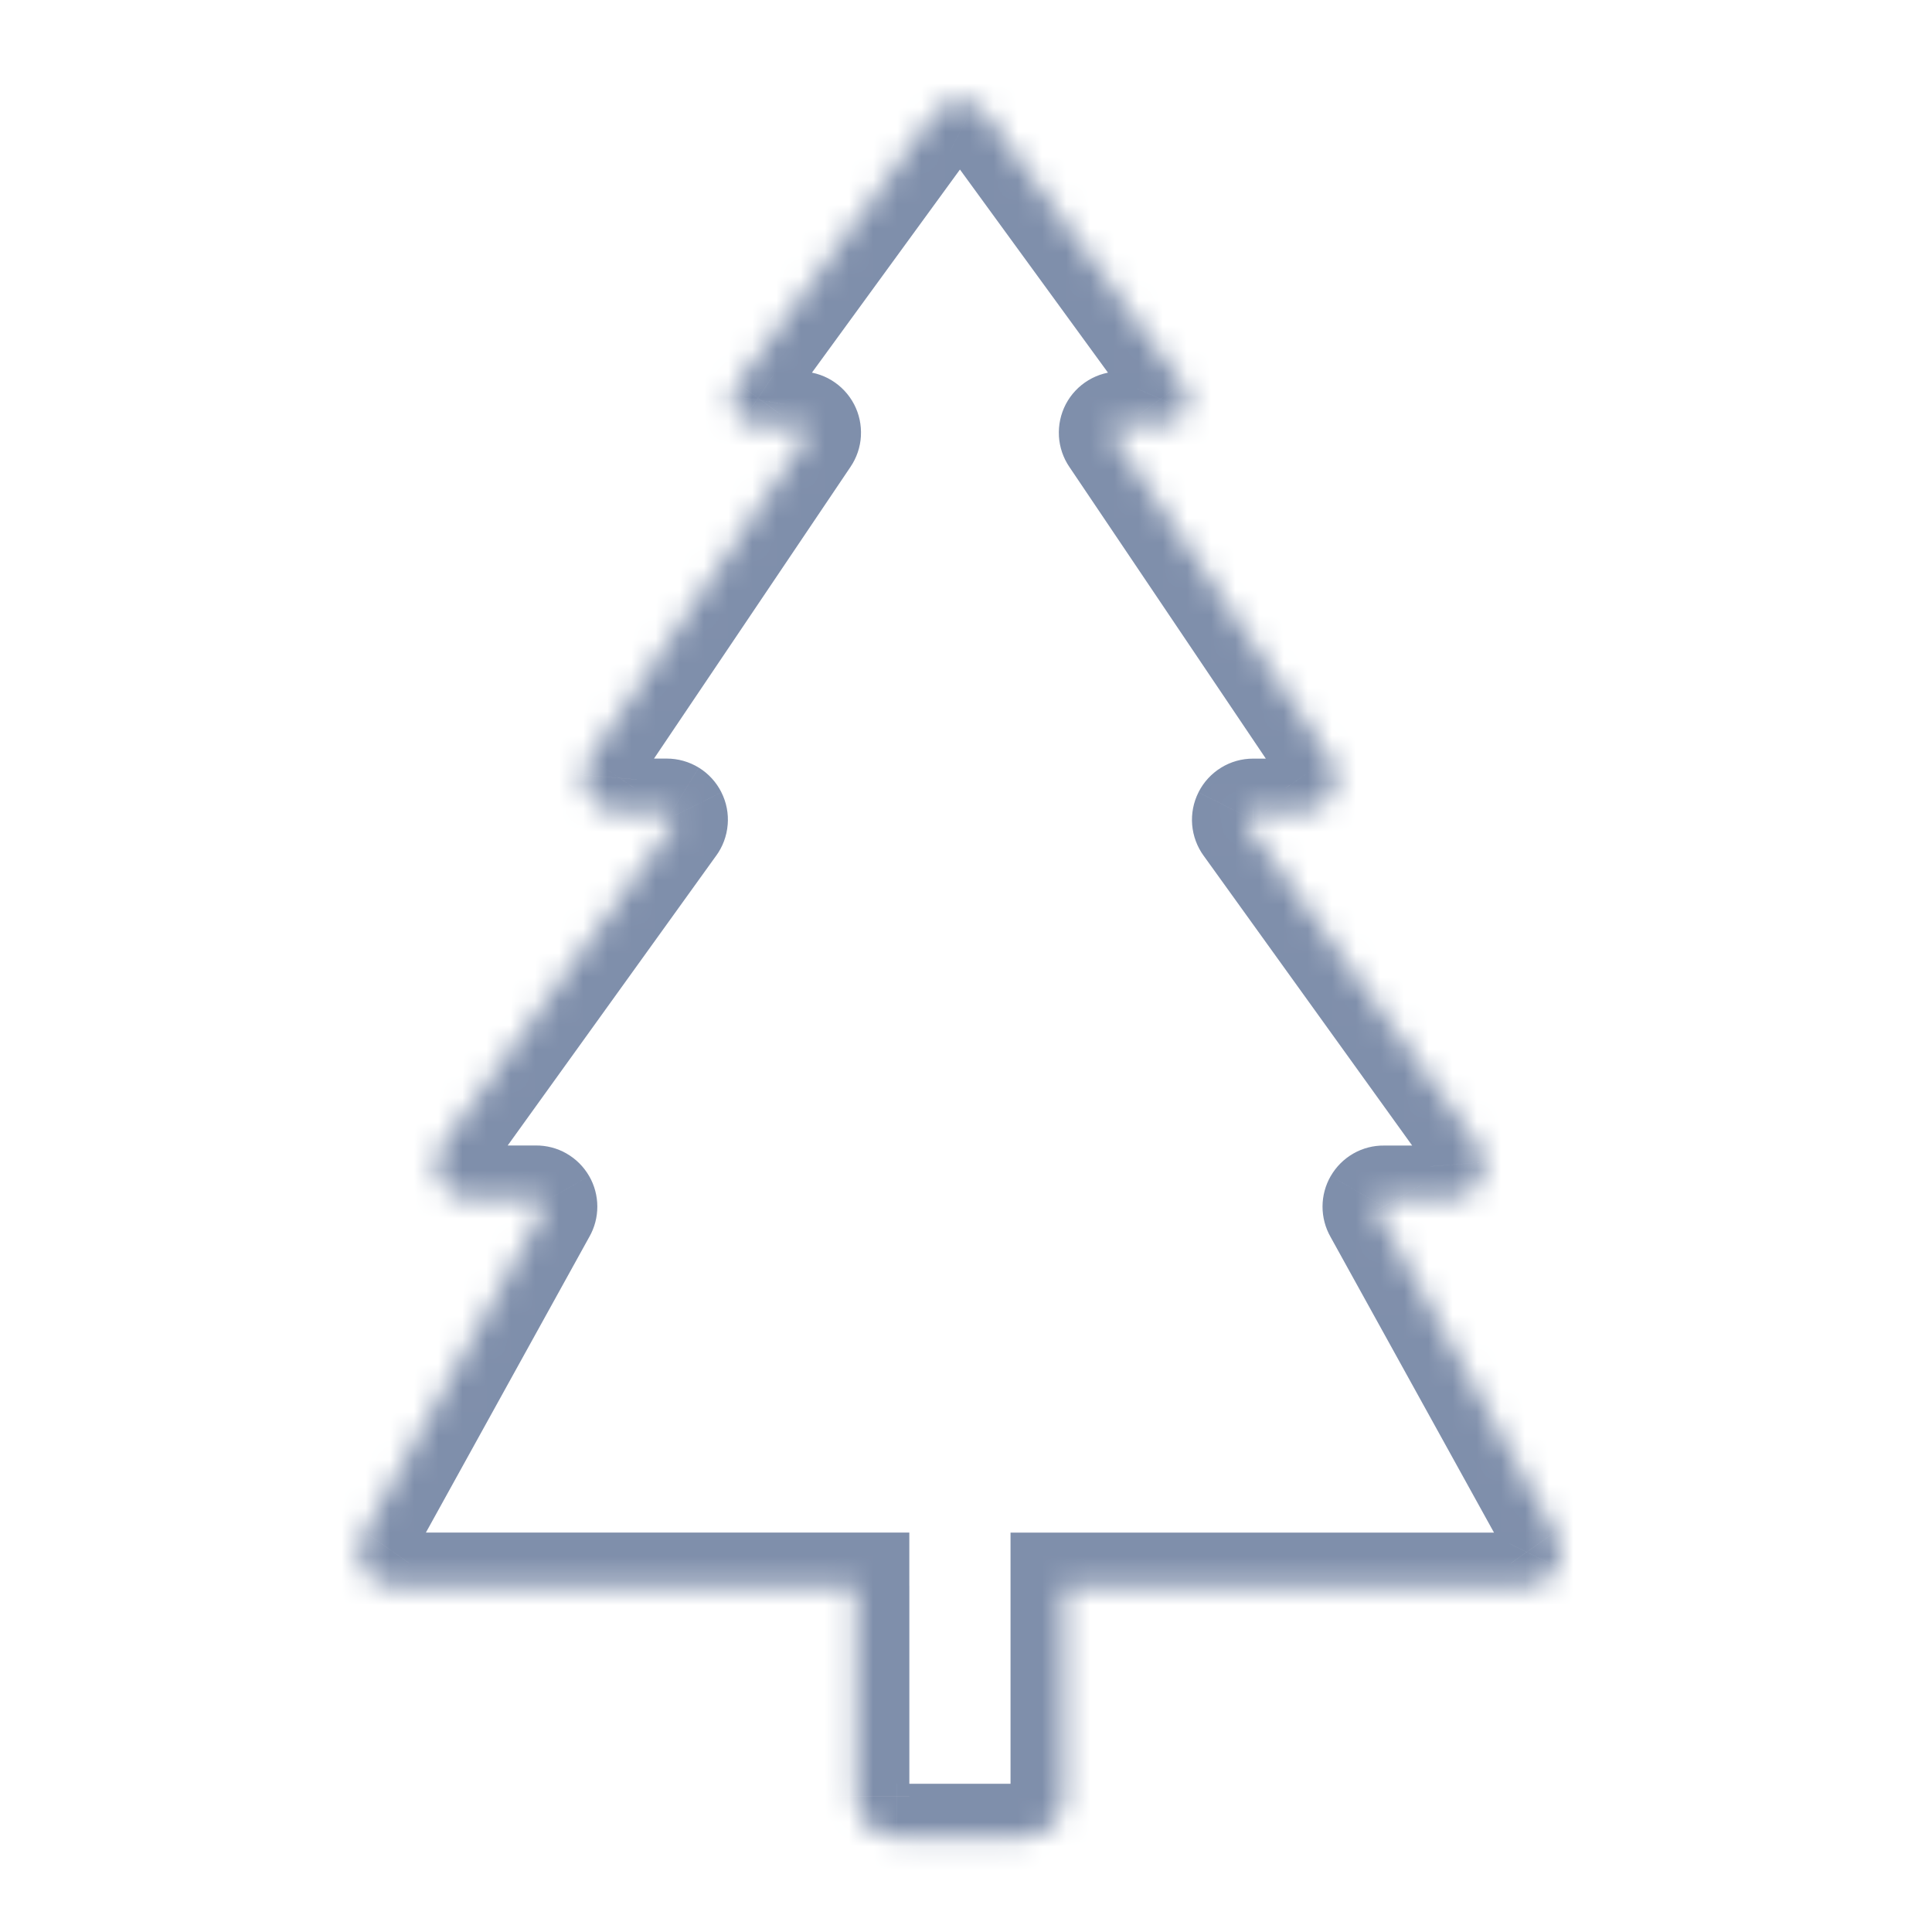 <?xml version="1.0" encoding="utf-8"?>
<!-- Generator: Adobe Illustrator 16.0.0, SVG Export Plug-In . SVG Version: 6.00 Build 0)  -->
<!DOCTYPE svg PUBLIC "-//W3C//DTD SVG 1.1//EN" "http://www.w3.org/Graphics/SVG/1.1/DTD/svg11.dtd">
<svg version="1.1" id="Layer_1" xmlns="http://www.w3.org/2000/svg" xmlns:xlink="http://www.w3.org/1999/xlink" x="0px" y="0px"
	 width="80px" height="80px" viewBox="-17 -7 80 80" enable-background="new -17 -7 80 80" xml:space="preserve">
<defs>
	<filter id="Adobe_OpacityMaskFilter" filterUnits="userSpaceOnUse" x="-4.354" y="-5.046" width="54.208" height="76.334">
		<feColorMatrix  type="matrix" values="1 0 0 0 0  0 1 0 0 0  0 0 1 0 0  0 0 0 1 0"/>
	</filter>
</defs>
<mask maskUnits="userSpaceOnUse" x="-4.354" y="-5.046" width="54.208" height="76.334" id="path-1-inside-1_1408_3458">
	<path fill="#FFFFFF" filter="url(#Adobe_OpacityMaskFilter)" d="M47.382,56.445l-7.363-13.321c-0.028-0.049-0.043-0.104-0.042-0.16
		c0-0.056,0.014-0.111,0.042-0.159c0.028-0.049,0.069-0.089,0.116-0.116c0.049-0.027,0.104-0.042,0.16-0.041h2.807
		c0.251-0.01,0.496-0.087,0.707-0.226c0.212-0.139,0.382-0.332,0.493-0.561s0.161-0.482,0.141-0.737
		c-0.021-0.252-0.106-0.496-0.253-0.704l-9.558-13.286c-0.034-0.047-0.057-0.104-0.061-0.163c-0.005-0.06,0.007-0.118,0.032-0.171
		c0.026-0.053,0.067-0.097,0.117-0.128c0.049-0.031,0.107-0.047,0.166-0.046h2.096c0.252-0.009,0.497-0.086,0.709-0.225
		s0.383-0.333,0.494-0.562c0.111-0.229,0.159-0.484,0.139-0.739c-0.02-0.254-0.107-0.498-0.255-0.706l-8.957-13.302
		c-0.033-0.048-0.052-0.104-0.056-0.162c-0.003-0.058,0.009-0.116,0.036-0.167c0.027-0.051,0.068-0.094,0.116-0.125
		c0.05-0.03,0.106-0.045,0.164-0.045h1.813c0.195-0.002,0.386-0.062,0.55-0.171c0.163-0.109,0.292-0.263,0.372-0.444
		c0.078-0.181,0.105-0.381,0.075-0.577c-0.03-0.196-0.114-0.379-0.244-0.527L23.797-2.298c-0.121-0.166-0.279-0.301-0.461-0.394
		c-0.182-0.093-0.383-0.142-0.586-0.142c-0.204,0-0.405,0.049-0.587,0.142c-0.182,0.093-0.34,0.228-0.461,0.394L13.558,8.875
		c-0.129,0.148-0.214,0.331-0.244,0.527c-0.03,0.195-0.003,0.396,0.075,0.577c0.08,0.181,0.208,0.335,0.372,0.444
		c0.164,0.109,0.354,0.168,0.55,0.171h1.813c0.058,0,0.114,0.015,0.164,0.045c0.049,0.03,0.089,0.073,0.116,0.125
		c0.026,0.052,0.04,0.109,0.036,0.167c-0.003,0.058-0.022,0.114-0.054,0.162L7.428,24.39c-0.147,0.208-0.236,0.452-0.257,0.707
		c-0.021,0.255,0.027,0.511,0.139,0.74c0.111,0.229,0.282,0.424,0.495,0.563c0.213,0.139,0.458,0.216,0.711,0.225h2.096
		c0.058,0,0.115,0.016,0.165,0.046c0.05,0.031,0.091,0.075,0.117,0.128c0.027,0.052,0.039,0.112,0.034,0.171
		c-0.005,0.059-0.026,0.115-0.062,0.163L1.307,40.418c-0.146,0.207-0.232,0.451-0.252,0.705s0.029,0.509,0.14,0.737
		c0.112,0.228,0.283,0.421,0.494,0.56c0.211,0.138,0.456,0.217,0.707,0.226h2.807c0.056,0,0.11,0.013,0.159,0.041
		s0.089,0.068,0.117,0.117c0.028,0.047,0.042,0.104,0.042,0.159c0,0.057-0.014,0.11-0.042,0.16l-7.363,13.322
		c-0.146,0.208-0.233,0.451-0.253,0.705s0.029,0.509,0.14,0.737s0.282,0.421,0.494,0.56c0.211,0.138,0.456,0.216,0.707,0.226h19.237
		v8.7c0,0.451,0.177,0.885,0.493,1.203c0.316,0.32,0.744,0.499,1.19,0.499h5.25c0.447,0,0.875-0.179,1.19-0.499
		c0.315-0.318,0.493-0.752,0.493-1.203v-8.697h19.236c0.253-0.009,0.497-0.086,0.71-0.225c0.212-0.139,0.383-0.333,0.494-0.561
		c0.112-0.229,0.159-0.485,0.14-0.739C47.616,56.897,47.529,56.653,47.382,56.445z"/>
</mask>
<path mask="url(#path-1-inside-1_1408_3458)" fill="#7F8FAB" d="M47.382,56.445l-1.936,1.07l0.059,0.105l0.069,0.1L47.382,56.445z
	 M40.019,43.124l1.936-1.07l-0.006-0.013l-0.009-0.014L40.019,43.124z M40.295,42.647l-0.025,2.212l0.013,0.001h0.013V42.647z
	 M43.102,42.647v2.213h0.041l0.04-0.002L43.102,42.647z M44.189,40.42l1.813-1.271l-0.009-0.011l-0.008-0.011L44.189,40.42z
	 M34.632,27.134l1.796-1.292l-0.005-0.008l-0.007-0.007L34.632,27.134z M34.887,26.626l-0.016,2.212h0.016V26.626z M36.982,26.626
	v2.212h0.039l0.039-0.001L36.982,26.626z M38.069,24.395l-1.834,1.236l0.013,0.02l0.013,0.02L38.069,24.395z M29.112,11.093
	l1.835-1.236l-0.006-0.01L29.112,11.093z M29.373,10.594l-0.016,2.213h0.016V10.594z M31.187,10.594v2.213H31.2h0.016L31.187,10.594
	z M31.939,8.875l-1.789,1.304l0.059,0.079l0.064,0.074L31.939,8.875z M23.797-2.298l1.788-1.304v-0.001L23.797-2.298z M21.7-2.298
	l-1.787-1.305l-0.001,0.001L21.7-2.298z M13.558,8.875l1.666,1.457l0.065-0.074l0.057-0.079L13.558,8.875z M14.311,10.594
	l-0.029,2.213h0.014h0.015V10.594z M16.124,10.594v2.213h0.015L16.124,10.594z M16.386,11.093l-1.829-1.246l-0.007,0.01
	L16.386,11.093z M7.428,24.39l1.805,1.28l0.015-0.021l0.015-0.022L7.428,24.39z M8.515,26.625L8.44,28.836l0.038,0.001h0.037V26.625
	z M10.611,26.625v2.212h0.014L10.611,26.625z M10.865,27.132L9.08,25.825l-0.005,0.007L9.069,25.84L10.865,27.132z M1.307,40.418
	l-1.796-1.292l-0.008,0.011l-0.008,0.012L1.307,40.418z M2.396,42.646l-0.081,2.211l0.041,0.002h0.041V42.646z M5.203,42.646v2.213
	h0.013h0.013L5.203,42.646z M5.479,43.123l-1.921-1.098L3.55,42.038l-0.008,0.015L5.479,43.123z M-1.884,56.445l1.812,1.27
	l0.067-0.097l0.057-0.103L-1.884,56.445z M-0.796,58.673l-0.081,2.211l0.041,0.002h0.041V58.673z M18.441,58.673h2.212V56.46h-2.212
	V58.673z M18.441,67.373h-2.212H18.441z M27.057,58.676v-2.213h-2.213v2.213H27.057z M46.293,58.676v2.213h0.039h0.039
	L46.293,58.676z M49.318,55.374l-7.364-13.32l-3.872,2.141l7.364,13.321L49.318,55.374z M41.939,42.027
	c0.165,0.289,0.25,0.614,0.25,0.943l-4.426-0.012c-0.001,0.44,0.113,0.877,0.333,1.262L41.939,42.027z M42.189,42.971
	c-0.002,0.329-0.088,0.653-0.254,0.941l-3.832-2.215c-0.222,0.385-0.339,0.818-0.34,1.262L42.189,42.971z M41.936,43.912
	c-0.167,0.287-0.408,0.529-0.7,0.696l-2.199-3.841c-0.39,0.223-0.71,0.545-0.933,0.93L41.936,43.912z M41.235,44.608
	c-0.293,0.168-0.627,0.255-0.966,0.251l0.051-4.424c-0.451-0.007-0.894,0.109-1.284,0.332L41.235,44.608z M40.295,44.86h2.807
	v-4.425h-2.807V44.86z M43.183,44.858c0.656-0.024,1.29-0.228,1.838-0.586l-2.422-3.702c0.123-0.081,0.27-0.129,0.422-0.135
	L43.183,44.858z M45.021,44.272c0.547-0.356,0.984-0.855,1.271-1.438l-3.977-1.944c0.063-0.126,0.158-0.238,0.284-0.319
	L45.021,44.272z M46.291,42.834c0.285-0.585,0.408-1.234,0.357-1.88l-4.412,0.343c-0.011-0.139,0.017-0.279,0.078-0.407
	L46.291,42.834z M46.648,40.954c-0.051-0.648-0.273-1.271-0.646-1.805l-3.625,2.539c-0.082-0.117-0.131-0.253-0.142-0.392
	L46.648,40.954z M45.986,39.128l-9.559-13.286l-3.592,2.584l9.559,13.286L45.986,39.128z M36.416,25.827
	c0.208,0.282,0.331,0.616,0.359,0.961l-4.41,0.366c0.039,0.463,0.204,0.909,0.48,1.287L36.416,25.827z M36.775,26.788
	c0.029,0.345-0.037,0.693-0.194,1.005l-3.954-1.985c-0.21,0.417-0.3,0.883-0.262,1.346L36.775,26.788z M36.581,27.793
	c-0.156,0.312-0.397,0.577-0.699,0.763l-2.321-3.767c-0.402,0.247-0.725,0.601-0.934,1.018L36.581,27.793z M35.882,28.556
	c-0.302,0.186-0.651,0.285-1.011,0.282l0.028-4.425c-0.474-0.003-0.938,0.128-1.339,0.376L35.882,28.556z M34.887,28.838h2.096
	v-4.425h-2.096V28.838z M37.061,28.837c0.656-0.023,1.293-0.226,1.841-0.585l-2.421-3.704c0.124-0.082,0.271-0.128,0.424-0.134
	L37.061,28.837z M38.901,28.252c0.549-0.358,0.987-0.858,1.272-1.444l-3.978-1.939c0.063-0.128,0.16-0.239,0.284-0.321
	L38.901,28.252z M40.174,26.809c0.285-0.585,0.408-1.236,0.356-1.885l-4.411,0.354c-0.012-0.14,0.015-0.28,0.077-0.408
	L40.174,26.809z M40.53,24.924c-0.052-0.647-0.276-1.271-0.652-1.805l-3.617,2.551c-0.082-0.118-0.131-0.253-0.142-0.392
	L40.53,24.924z M39.905,23.159L30.947,9.856l-3.671,2.472l8.959,13.302L39.905,23.159z M30.941,9.847
	c0.193,0.285,0.305,0.616,0.324,0.957l-4.418,0.254c0.027,0.457,0.176,0.9,0.436,1.281L30.941,9.847z M31.266,10.804
	c0.02,0.341-0.053,0.681-0.212,0.986l-3.922-2.052c-0.212,0.407-0.31,0.864-0.284,1.321L31.266,10.804z M31.054,11.79
	c-0.16,0.305-0.401,0.562-0.7,0.743l-2.288-3.787c-0.397,0.24-0.72,0.584-0.934,0.992L31.054,11.79z M30.354,12.533
	c-0.298,0.18-0.643,0.276-0.996,0.274l0.03-4.425c-0.467-0.003-0.925,0.124-1.322,0.364L30.354,12.533z M29.373,12.807h1.813V8.381
	h-1.813V12.807z M31.216,12.807c0.624-0.009,1.231-0.198,1.75-0.543l-2.459-3.68c0.191-0.127,0.417-0.198,0.65-0.202L31.216,12.807z
	 M32.966,12.263c0.517-0.346,0.921-0.832,1.169-1.397l-4.054-1.774c0.089-0.204,0.235-0.381,0.426-0.508L32.966,12.263z
	 M34.135,10.866c0.247-0.565,0.328-1.189,0.235-1.799l-4.373,0.669c-0.034-0.218-0.006-0.441,0.084-0.645L34.135,10.866z
	 M34.37,9.067c-0.093-0.609-0.357-1.182-0.765-1.648l-3.332,2.912c-0.148-0.17-0.244-0.376-0.276-0.595L34.37,9.067z M33.727,7.572
	L25.585-3.602l-3.576,2.606l8.142,11.173L33.727,7.572z M25.585-3.603c-0.325-0.444-0.75-0.809-1.242-1.06L22.33-0.721
	c-0.128-0.066-0.238-0.16-0.32-0.272L25.585-3.603z M24.343-4.663c-0.494-0.251-1.04-0.383-1.594-0.383v4.425
	c-0.147,0-0.291-0.035-0.419-0.101L24.343-4.663z M22.749-5.046c-0.555,0-1.101,0.132-1.594,0.383l2.012,3.941
	c-0.128,0.065-0.272,0.101-0.418,0.101V-5.046z M21.155-4.663c-0.493,0.251-0.918,0.616-1.242,1.06l3.574,2.609
	c-0.082,0.113-0.191,0.207-0.32,0.272L21.155-4.663z M19.912-3.602L11.771,7.572l3.576,2.606l8.142-11.173L19.912-3.602z
	 M11.893,7.419c-0.408,0.466-0.673,1.039-0.766,1.648l4.374,0.669c-0.033,0.218-0.128,0.424-0.277,0.595L11.893,7.419z
	 M11.127,9.067c-0.094,0.609-0.012,1.233,0.235,1.799l4.054-1.774c0.088,0.204,0.118,0.427,0.084,0.645L11.127,9.067z
	 M11.362,10.866c0.248,0.566,0.653,1.052,1.169,1.397l2.458-3.68c0.191,0.127,0.337,0.305,0.427,0.508L11.362,10.866z
	 M12.532,12.263c0.518,0.345,1.125,0.535,1.75,0.543l0.058-4.425c0.233,0.003,0.459,0.074,0.65,0.202L12.532,12.263z M14.311,12.807
	h1.813V8.381h-1.813V12.807z M16.139,12.807c-0.353,0.002-0.697-0.094-0.996-0.274l2.29-3.787c-0.398-0.241-0.856-0.368-1.323-0.364
	L16.139,12.807z M15.143,12.533c-0.299-0.181-0.54-0.438-0.699-0.743l3.92-2.052c-0.213-0.407-0.535-0.751-0.932-0.992
	L15.143,12.533z M14.444,11.79c-0.16-0.305-0.232-0.645-0.213-0.986l4.417,0.254c0.026-0.457-0.071-0.914-0.284-1.321L14.444,11.79z
	 M14.231,10.804c0.02-0.341,0.131-0.672,0.325-0.957l3.657,2.492c0.26-0.381,0.41-0.824,0.436-1.281L14.231,10.804z M14.55,9.856
	L5.593,23.154l3.67,2.472l8.957-13.297L14.55,9.856z M5.623,23.109c-0.378,0.533-0.604,1.158-0.658,1.807l4.411,0.361
	c-0.011,0.139-0.06,0.275-0.143,0.393L5.623,23.109z M4.965,24.917c-0.053,0.649,0.069,1.302,0.355,1.889l3.979-1.937
	c0.063,0.128,0.088,0.269,0.077,0.409L4.965,24.917z M5.32,26.805c0.286,0.587,0.725,1.088,1.275,1.447l2.419-3.705
	c0.125,0.082,0.222,0.194,0.285,0.322L5.32,26.805z M6.595,28.252c0.549,0.359,1.188,0.562,1.846,0.584l0.149-4.422
	c0.153,0.005,0.3,0.052,0.424,0.133L6.595,28.252z M8.515,28.837h2.096v-4.425H8.515V28.837z M10.625,28.837
	c-0.358,0.002-0.708-0.096-1.01-0.283l2.322-3.767c-0.402-0.248-0.866-0.378-1.34-0.376L10.625,28.837z M9.615,28.554
	c-0.302-0.186-0.542-0.451-0.699-0.763l3.955-1.985c-0.209-0.417-0.531-0.771-0.933-1.019L9.615,28.554z M8.916,27.791
	c-0.157-0.312-0.223-0.659-0.194-1.004l4.41,0.366c0.039-0.464-0.051-0.929-0.261-1.346L8.916,27.791z M8.722,26.787
	c0.028-0.346,0.151-0.679,0.358-0.961l3.571,2.614c0.276-0.378,0.442-0.823,0.48-1.287L8.722,26.787z M9.069,25.84l-9.558,13.286
	l3.592,2.584l9.558-13.286L9.069,25.84z M-0.505,39.148c-0.374,0.532-0.596,1.156-0.646,1.803l4.412,0.344
	c-0.011,0.139-0.059,0.274-0.141,0.393L-0.505,39.148z M-1.151,40.951c-0.05,0.646,0.073,1.297,0.358,1.88l3.976-1.942
	c0.062,0.128,0.088,0.269,0.078,0.406L-1.151,40.951z M-0.793,42.831c0.285,0.584,0.723,1.083,1.271,1.44l2.422-3.702
	c0.124,0.08,0.221,0.192,0.284,0.319L-0.793,42.831z M0.478,44.271c0.546,0.357,1.182,0.561,1.837,0.585l0.163-4.423
	c0.152,0.006,0.298,0.054,0.422,0.136L0.478,44.271z M2.396,44.858h2.807v-4.426H2.396V44.858z M5.229,44.858
	c-0.34,0.004-0.673-0.085-0.966-0.251l2.199-3.841c-0.39-0.224-0.833-0.339-1.284-0.334L5.229,44.858z M4.262,44.607
	c-0.292-0.169-0.533-0.409-0.7-0.696l3.831-2.216c-0.223-0.385-0.543-0.706-0.933-0.929L4.262,44.607z M3.563,43.911
	c-0.166-0.288-0.253-0.613-0.254-0.941l4.425-0.013c-0.001-0.442-0.118-0.878-0.34-1.262L3.563,43.911z M3.309,42.97
	c-0.001-0.331,0.084-0.656,0.249-0.944l3.843,2.194c0.22-0.386,0.334-0.821,0.333-1.263L3.309,42.97z M3.542,42.053l-7.363,13.321
	l3.873,2.142l7.363-13.323L3.542,42.053z M-3.697,55.176c-0.373,0.533-0.595,1.156-0.646,1.803l4.412,0.344
	c-0.011,0.14-0.059,0.275-0.141,0.393L-3.697,55.176z M-4.343,56.979c-0.05,0.647,0.073,1.296,0.358,1.88l3.977-1.942
	c0.062,0.128,0.088,0.267,0.078,0.406L-4.343,56.979z M-3.985,58.858c0.286,0.585,0.724,1.083,1.271,1.44l2.422-3.704
	c0.125,0.083,0.221,0.193,0.284,0.321L-3.985,58.858z M-2.715,60.299c0.547,0.358,1.182,0.562,1.837,0.585l0.162-4.423
	c0.152,0.007,0.298,0.055,0.423,0.134L-2.715,60.299z M-0.796,60.886h19.237V56.46H-0.796V60.886z M16.229,58.673v8.7h4.425v-8.7
	H16.229z M16.229,67.373c0,1.03,0.404,2.023,1.132,2.759l3.146-3.11c0.097,0.098,0.146,0.224,0.146,0.352H16.229z M17.36,70.132
	c0.729,0.737,1.722,1.156,2.763,1.156v-4.425c0.149,0,0.287,0.061,0.383,0.158L17.36,70.132z M20.124,71.288h5.25v-4.425h-5.25
	V71.288z M25.373,71.288c1.041,0,2.035-0.419,2.764-1.156l-3.146-3.11c0.098-0.098,0.233-0.158,0.383-0.158V71.288z M28.137,70.132
	c0.729-0.735,1.132-1.729,1.132-2.759h-4.425c0-0.128,0.05-0.254,0.146-0.352L28.137,70.132z M29.269,67.373v-8.697h-4.425v8.697
	H29.269z M27.057,60.889h19.236v-4.426H27.057V60.889z M46.371,60.889c0.656-0.023,1.293-0.226,1.842-0.585l-2.42-3.704
	c0.124-0.082,0.271-0.129,0.425-0.134L46.371,60.889z M48.213,60.304c0.548-0.357,0.987-0.858,1.273-1.444l-3.978-1.939
	c0.063-0.128,0.16-0.239,0.284-0.32L48.213,60.304z M49.486,58.859c0.285-0.585,0.408-1.235,0.355-1.884l-4.411,0.353
	c-0.011-0.139,0.016-0.28,0.078-0.408L49.486,58.859z M49.842,56.976c-0.051-0.648-0.275-1.272-0.651-1.806l-3.616,2.551
	c-0.083-0.117-0.133-0.254-0.144-0.393L49.842,56.976z"/>
</svg>
